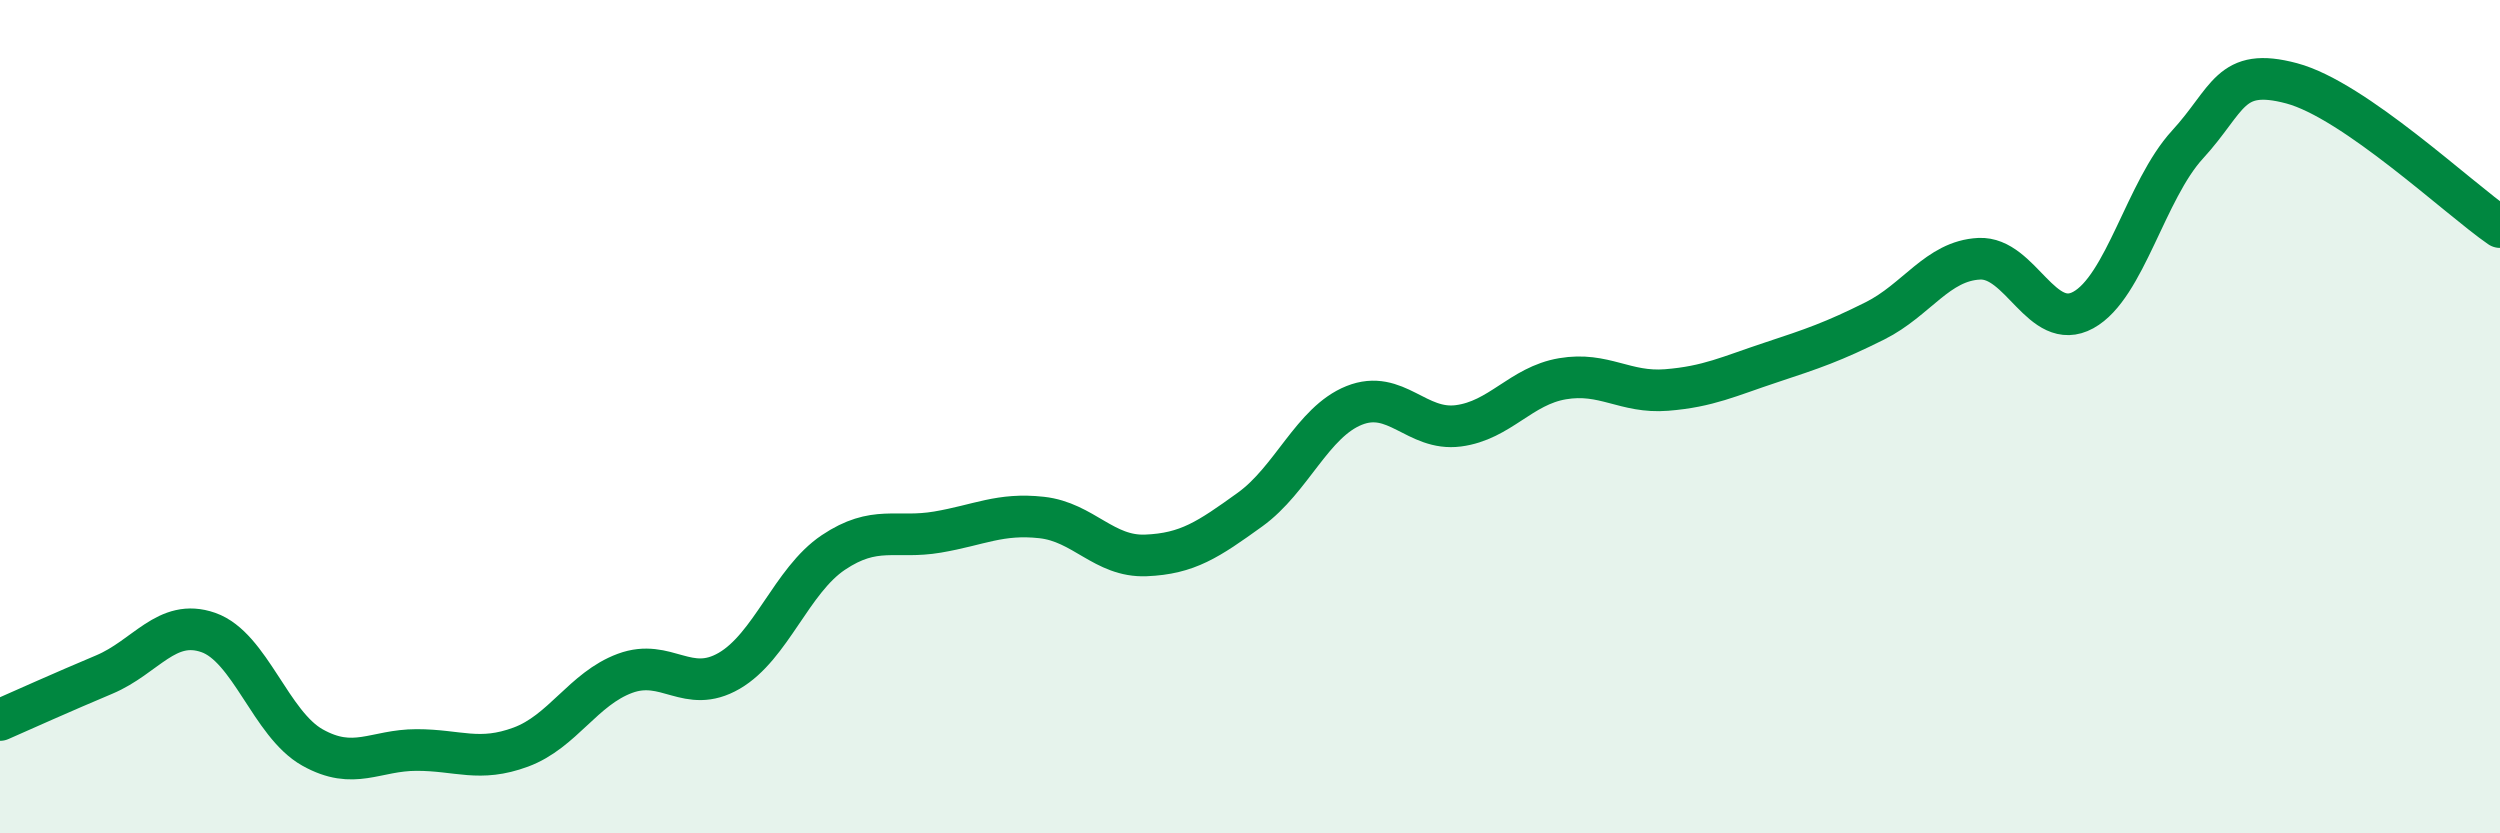 
    <svg width="60" height="20" viewBox="0 0 60 20" xmlns="http://www.w3.org/2000/svg">
      <path
        d="M 0,17.28 C 0.5,17.06 1.5,16.61 2.5,16.19 C 3.5,15.77 4,14.83 5,15.18 C 6,15.53 6.5,17.38 7.5,17.94 C 8.5,18.5 9,18 10,18 C 11,18 11.5,18.3 12.5,17.93 C 13.5,17.56 14,16.53 15,16.16 C 16,15.79 16.5,16.68 17.5,16.1 C 18.5,15.52 19,13.93 20,13.26 C 21,12.59 21.5,12.94 22.5,12.77 C 23.5,12.6 24,12.31 25,12.42 C 26,12.53 26.5,13.37 27.5,13.33 C 28.5,13.29 29,12.95 30,12.23 C 31,11.51 31.5,10.13 32.5,9.73 C 33.5,9.33 34,10.35 35,10.22 C 36,10.09 36.5,9.26 37.5,9.09 C 38.5,8.92 39,9.44 40,9.36 C 41,9.28 41.5,9.03 42.5,8.7 C 43.5,8.37 44,8.2 45,7.7 C 46,7.2 46.5,6.26 47.5,6.21 C 48.5,6.16 49,7.99 50,7.44 C 51,6.89 51.5,4.56 52.5,3.47 C 53.5,2.38 53.5,1.6 55,2 C 56.5,2.4 59,4.76 60,5.45L60 20L0 20Z"
        fill="#008740"
        opacity="0.1"
        stroke-linecap="round"
        stroke-linejoin="round"
      />
      <path
        d="M 0,17.28 C 0.5,17.06 1.5,16.61 2.5,16.19 C 3.5,15.77 4,14.83 5,15.18 C 6,15.53 6.5,17.38 7.5,17.94 C 8.5,18.5 9,18 10,18 C 11,18 11.5,18.3 12.5,17.93 C 13.5,17.56 14,16.53 15,16.16 C 16,15.79 16.5,16.68 17.5,16.1 C 18.5,15.52 19,13.93 20,13.26 C 21,12.59 21.5,12.94 22.5,12.77 C 23.5,12.6 24,12.31 25,12.42 C 26,12.53 26.5,13.37 27.5,13.33 C 28.5,13.29 29,12.95 30,12.23 C 31,11.51 31.5,10.13 32.5,9.73 C 33.5,9.33 34,10.35 35,10.22 C 36,10.09 36.5,9.26 37.5,9.09 C 38.5,8.92 39,9.44 40,9.36 C 41,9.28 41.5,9.03 42.5,8.7 C 43.5,8.37 44,8.2 45,7.7 C 46,7.2 46.5,6.26 47.5,6.21 C 48.5,6.16 49,7.99 50,7.44 C 51,6.89 51.5,4.56 52.5,3.47 C 53.5,2.38 53.5,1.6 55,2 C 56.5,2.4 59,4.76 60,5.45"
        stroke="#008740"
        stroke-width="1"
        fill="none"
        stroke-linecap="round"
        stroke-linejoin="round"
      />
    </svg>
  